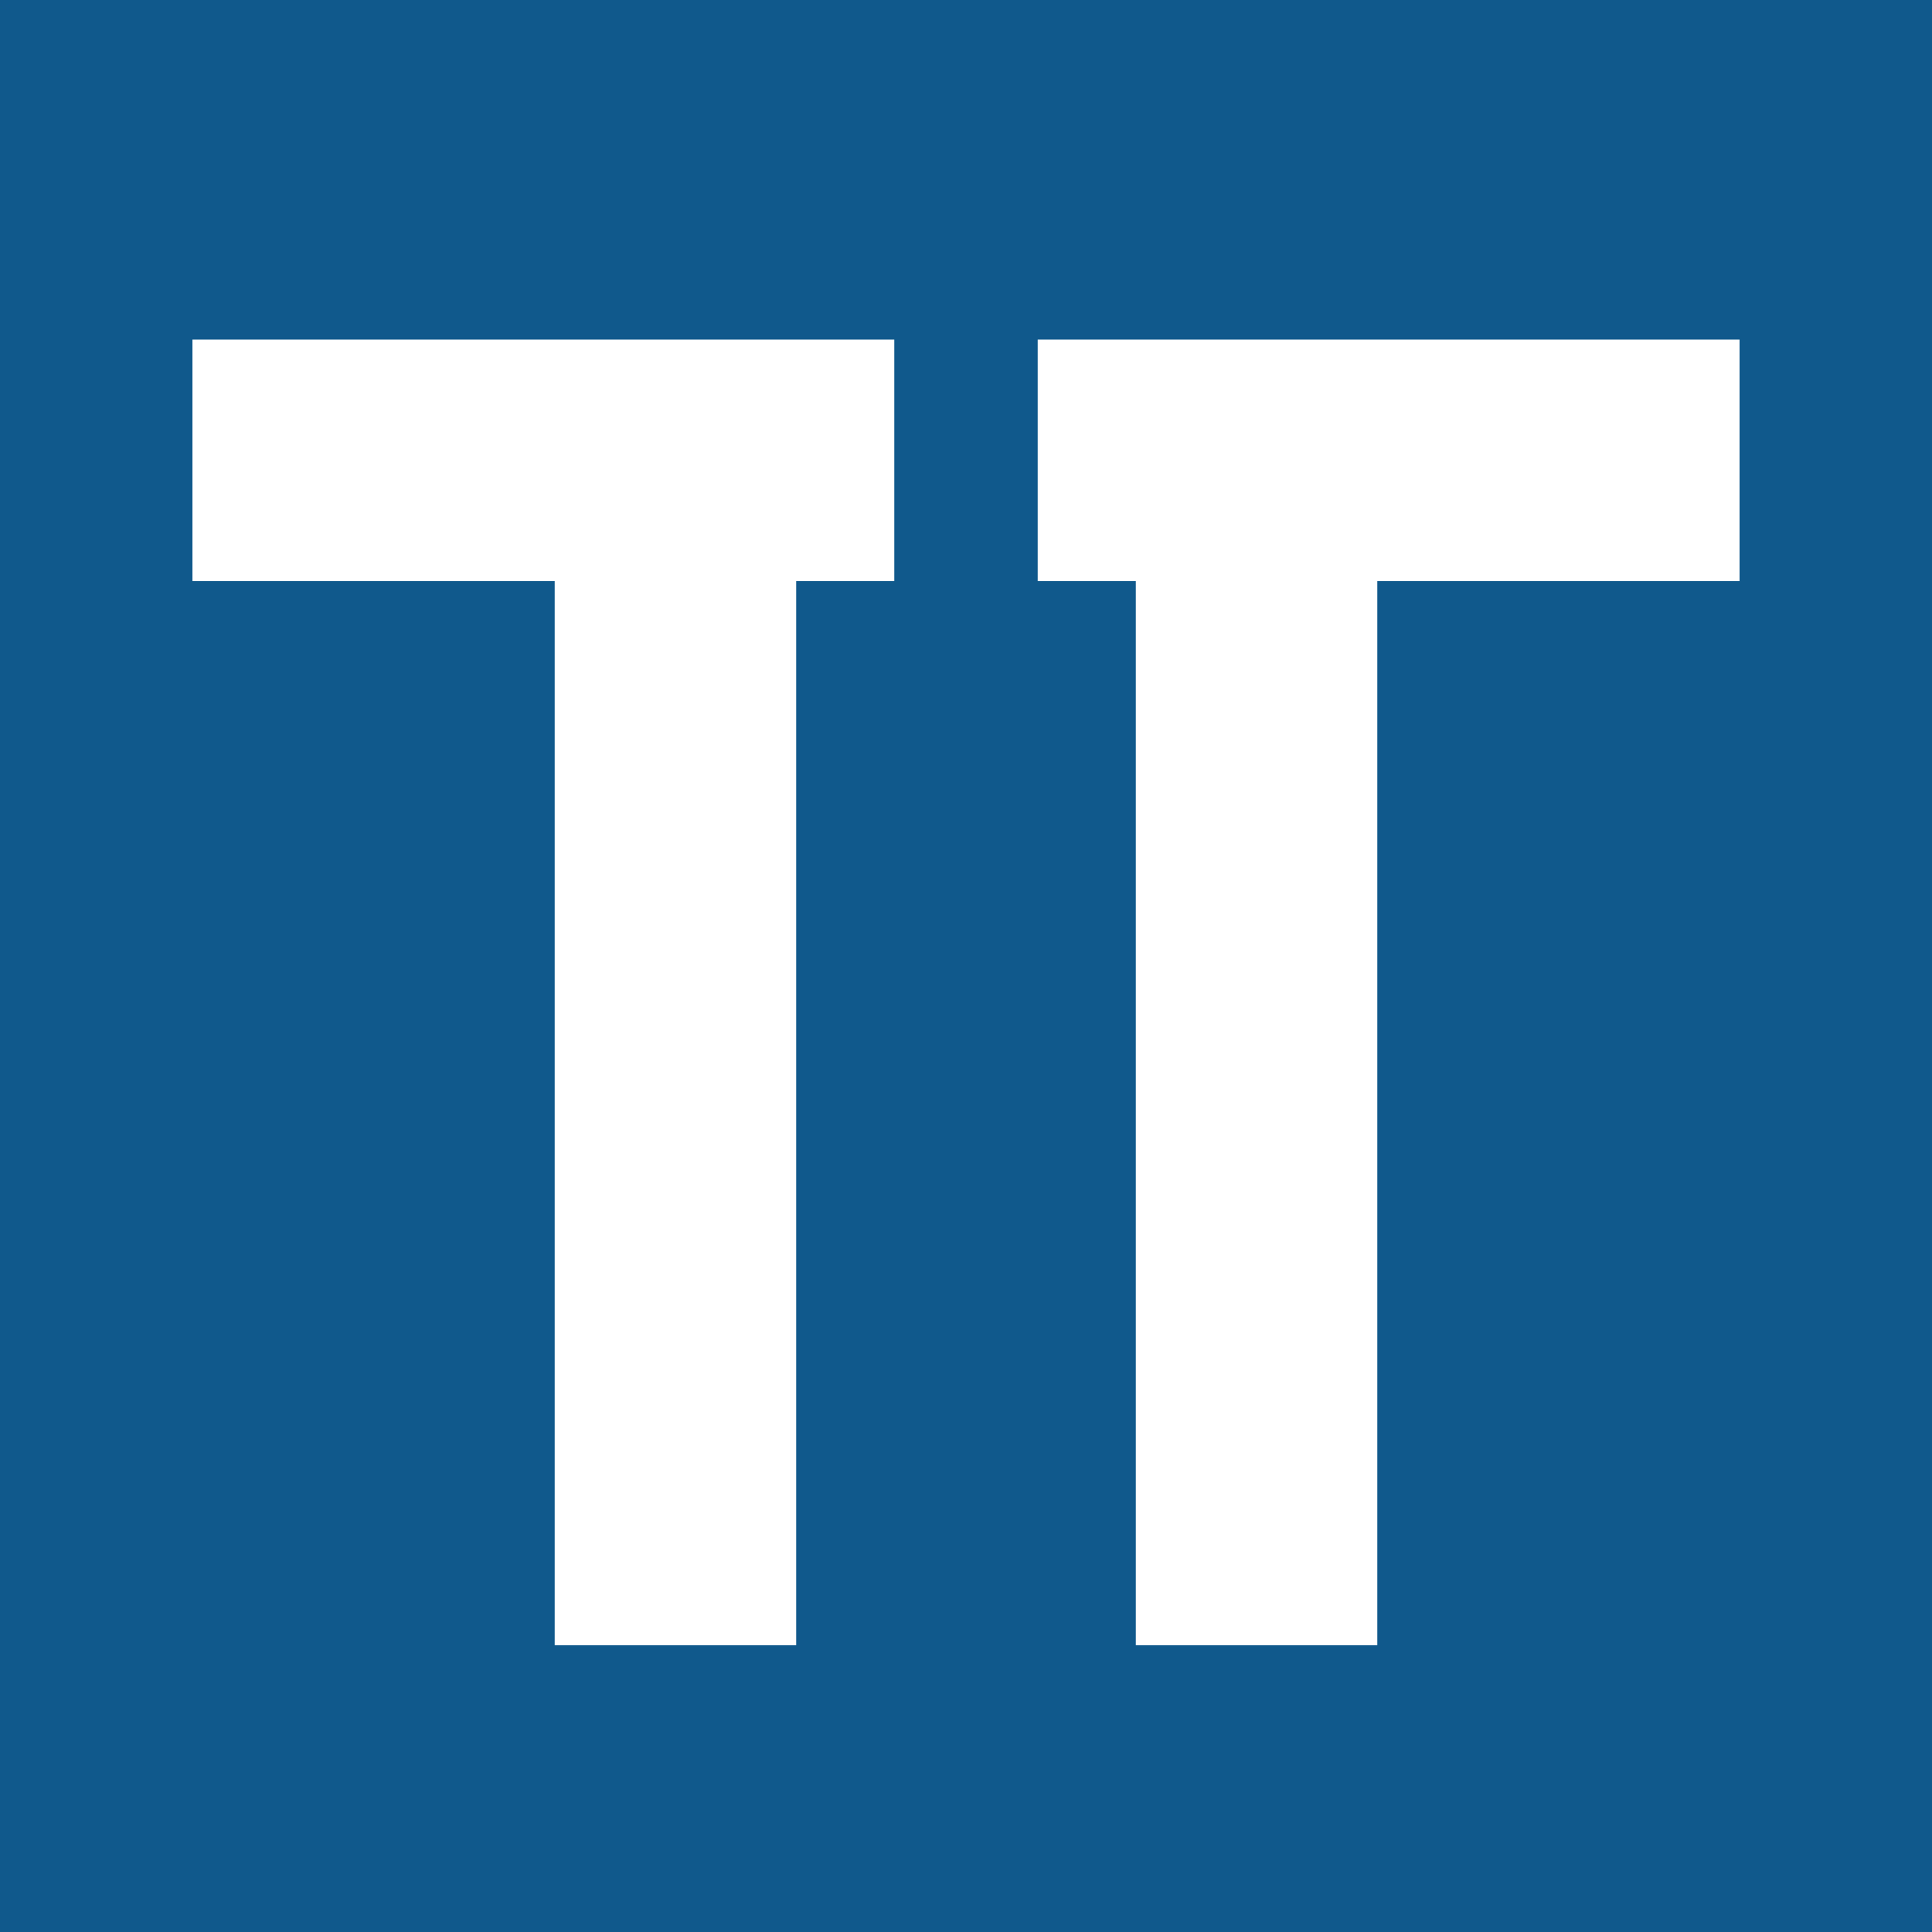 <svg width="64" height="64" viewBox="0 0 64 64" fill="none" xmlns="http://www.w3.org/2000/svg">
<rect width="64" height="64" fill="#10598C"/>
<rect x="6.375" y="11.25" width="23.25" height="8" fill="white"/>
<rect x="18.375" y="17.875" width="8" height="36.625" fill="white"/>
<rect x="37.625" y="17.875" width="8" height="36.625" fill="white"/>
<rect x="34.375" y="11.25" width="23.25" height="8" fill="white"/>
</svg>
